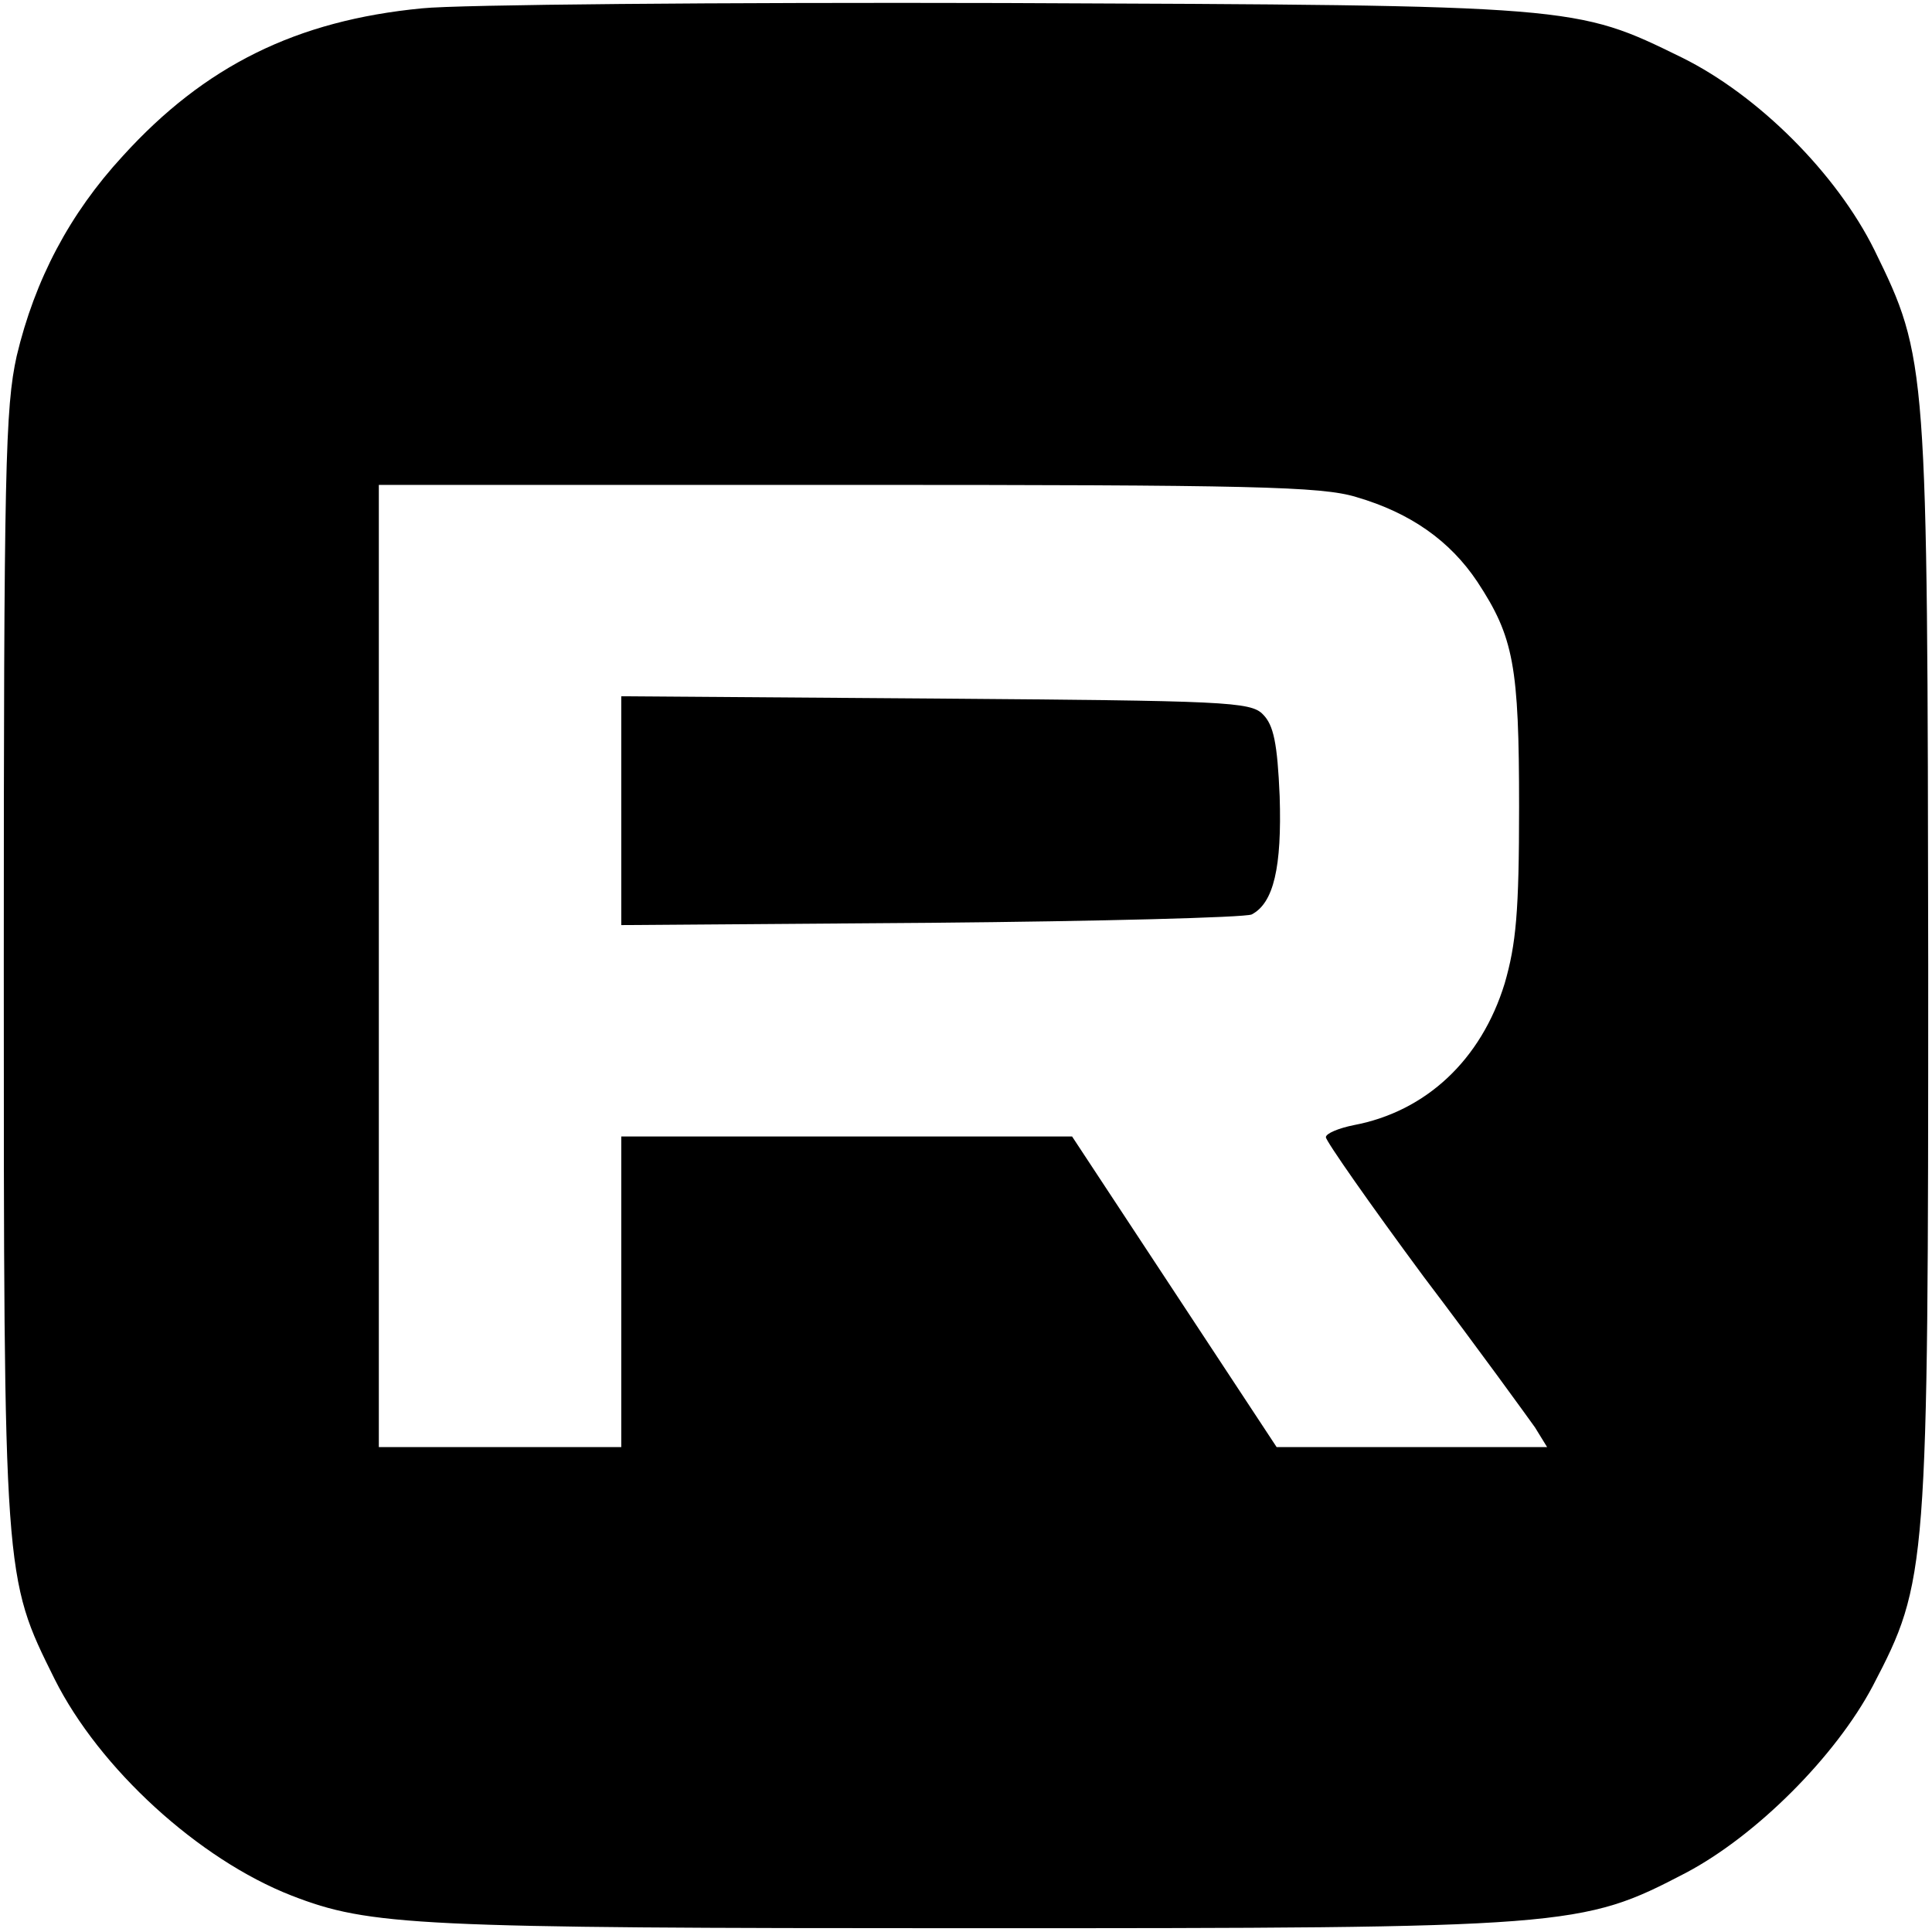 <?xml version="1.0" standalone="no"?>
<!DOCTYPE svg PUBLIC "-//W3C//DTD SVG 20010904//EN"
 "http://www.w3.org/TR/2001/REC-SVG-20010904/DTD/svg10.dtd">
<svg version="1.0" xmlns="http://www.w3.org/2000/svg"
 width="255pt" height="255pt" viewBox="0 0 255 255"
 preserveAspectRatio="xMidYMid meet">
<g transform="translate(0,255) scale(0.1,-0.1)"
fill="#000000" stroke="none">
<path d="M557 2539 c-166 -16 -287 -76 -395 -195 -70 -76 -116 -163 -140 -264
-15 -68 -17 -147 -17 -805 0 -811 0 -806 67 -941 59 -118 190 -238 313 -286
103 -40 164 -43 895 -43 794 0 807 1 945 73 93 49 198 154 247 247 72 138 73
151 73 950 -1 796 -1 802 -71 945 -50 101 -153 204 -254 254 -141 69 -137 69
-895 72 -374 1 -720 -2 -768 -7z m1233 -645 c72 -21 124 -58 160 -112 48 -73
55 -111 55 -297 0 -139 -4 -181 -19 -233 -31 -101 -104 -169 -199 -187 -20 -4
-37 -11 -37 -16 0 -5 58 -88 129 -184 72 -95 137 -185 147 -199 l16 -26 -178
0 -179 0 -135 205 -135 205 -297 0 -298 0 0 -205 0 -205 -160 0 -160 0 0 635
0 635 618 0 c535 0 626 -2 672 -16z"/>
<path d="M820 1480 l0 -151 408 3 c224 2 414 7 424 11 29 15 40 62 37 156 -3
70 -8 94 -22 108 -16 17 -50 18 -432 21 l-415 3 0 -151z"/>
</g>
</svg>

